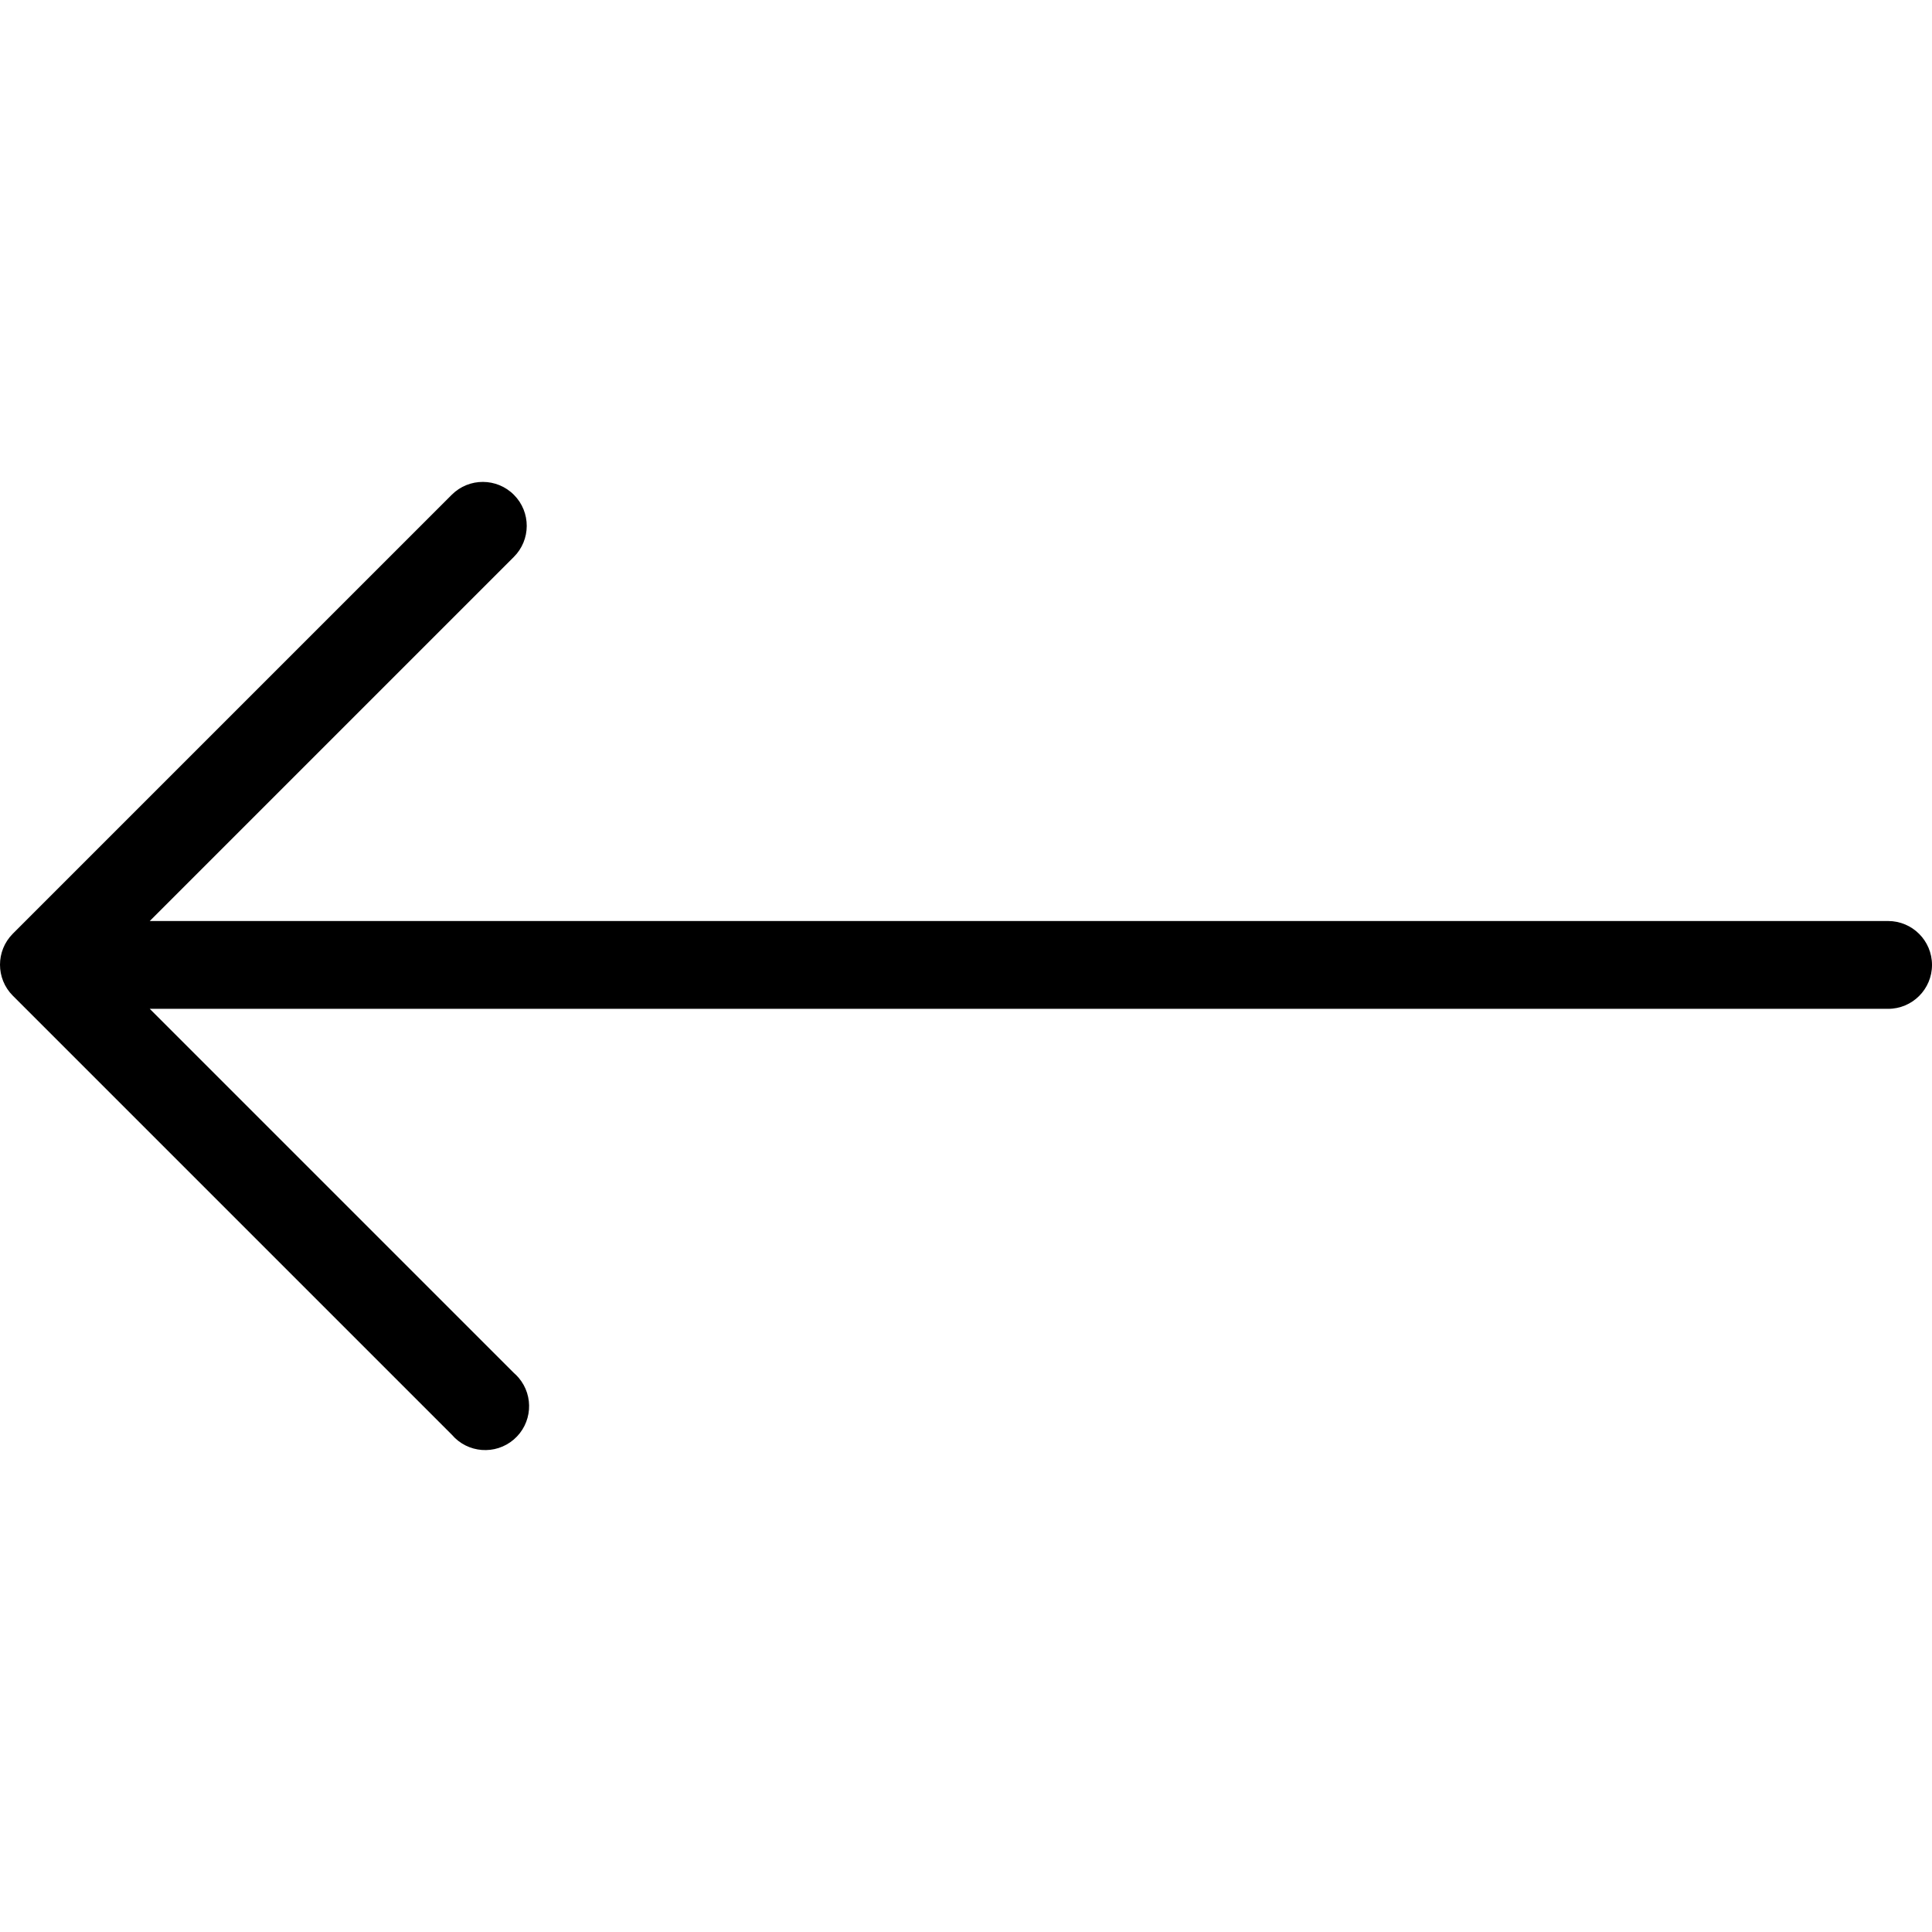 <svg xmlns="http://www.w3.org/2000/svg" xmlns:xlink="http://www.w3.org/1999/xlink" id="Capa_1" x="0px" y="0px" viewBox="0 0 512.009 512.009" style="enable-background:new 0 0 512.009 512.009;" xml:space="preserve">
<g>
	<g>
		<path d="M500.373,244.083H39.689l96.465-96.465c4.563-4.531,4.589-11.903,0.058-16.465c-4.531-4.563-11.903-4.589-16.465-0.058    L3.384,247.458c-4.512,4.539-4.512,11.869,0,16.407l116.364,116.364c4.18,4.881,11.526,5.45,16.407,1.269    c4.881-4.18,5.45-11.526,1.269-16.407c-0.39-0.455-0.814-0.88-1.269-1.269l-96.465-96.465h460.684    c6.427,0,11.636-5.21,11.636-11.636S506.799,244.083,500.373,244.083z"></path>
	</g>
</g>
<g>
</g>
<g>
</g>
<g>
</g>
<g>
</g>
<g>
</g>
<g>
</g>
<g>
</g>
<g>
</g>
<g>
</g>
<g>
</g>
<g>
</g>
<g>
</g>
<g>
</g>
<g>
</g>
<g>
</g>
</svg>